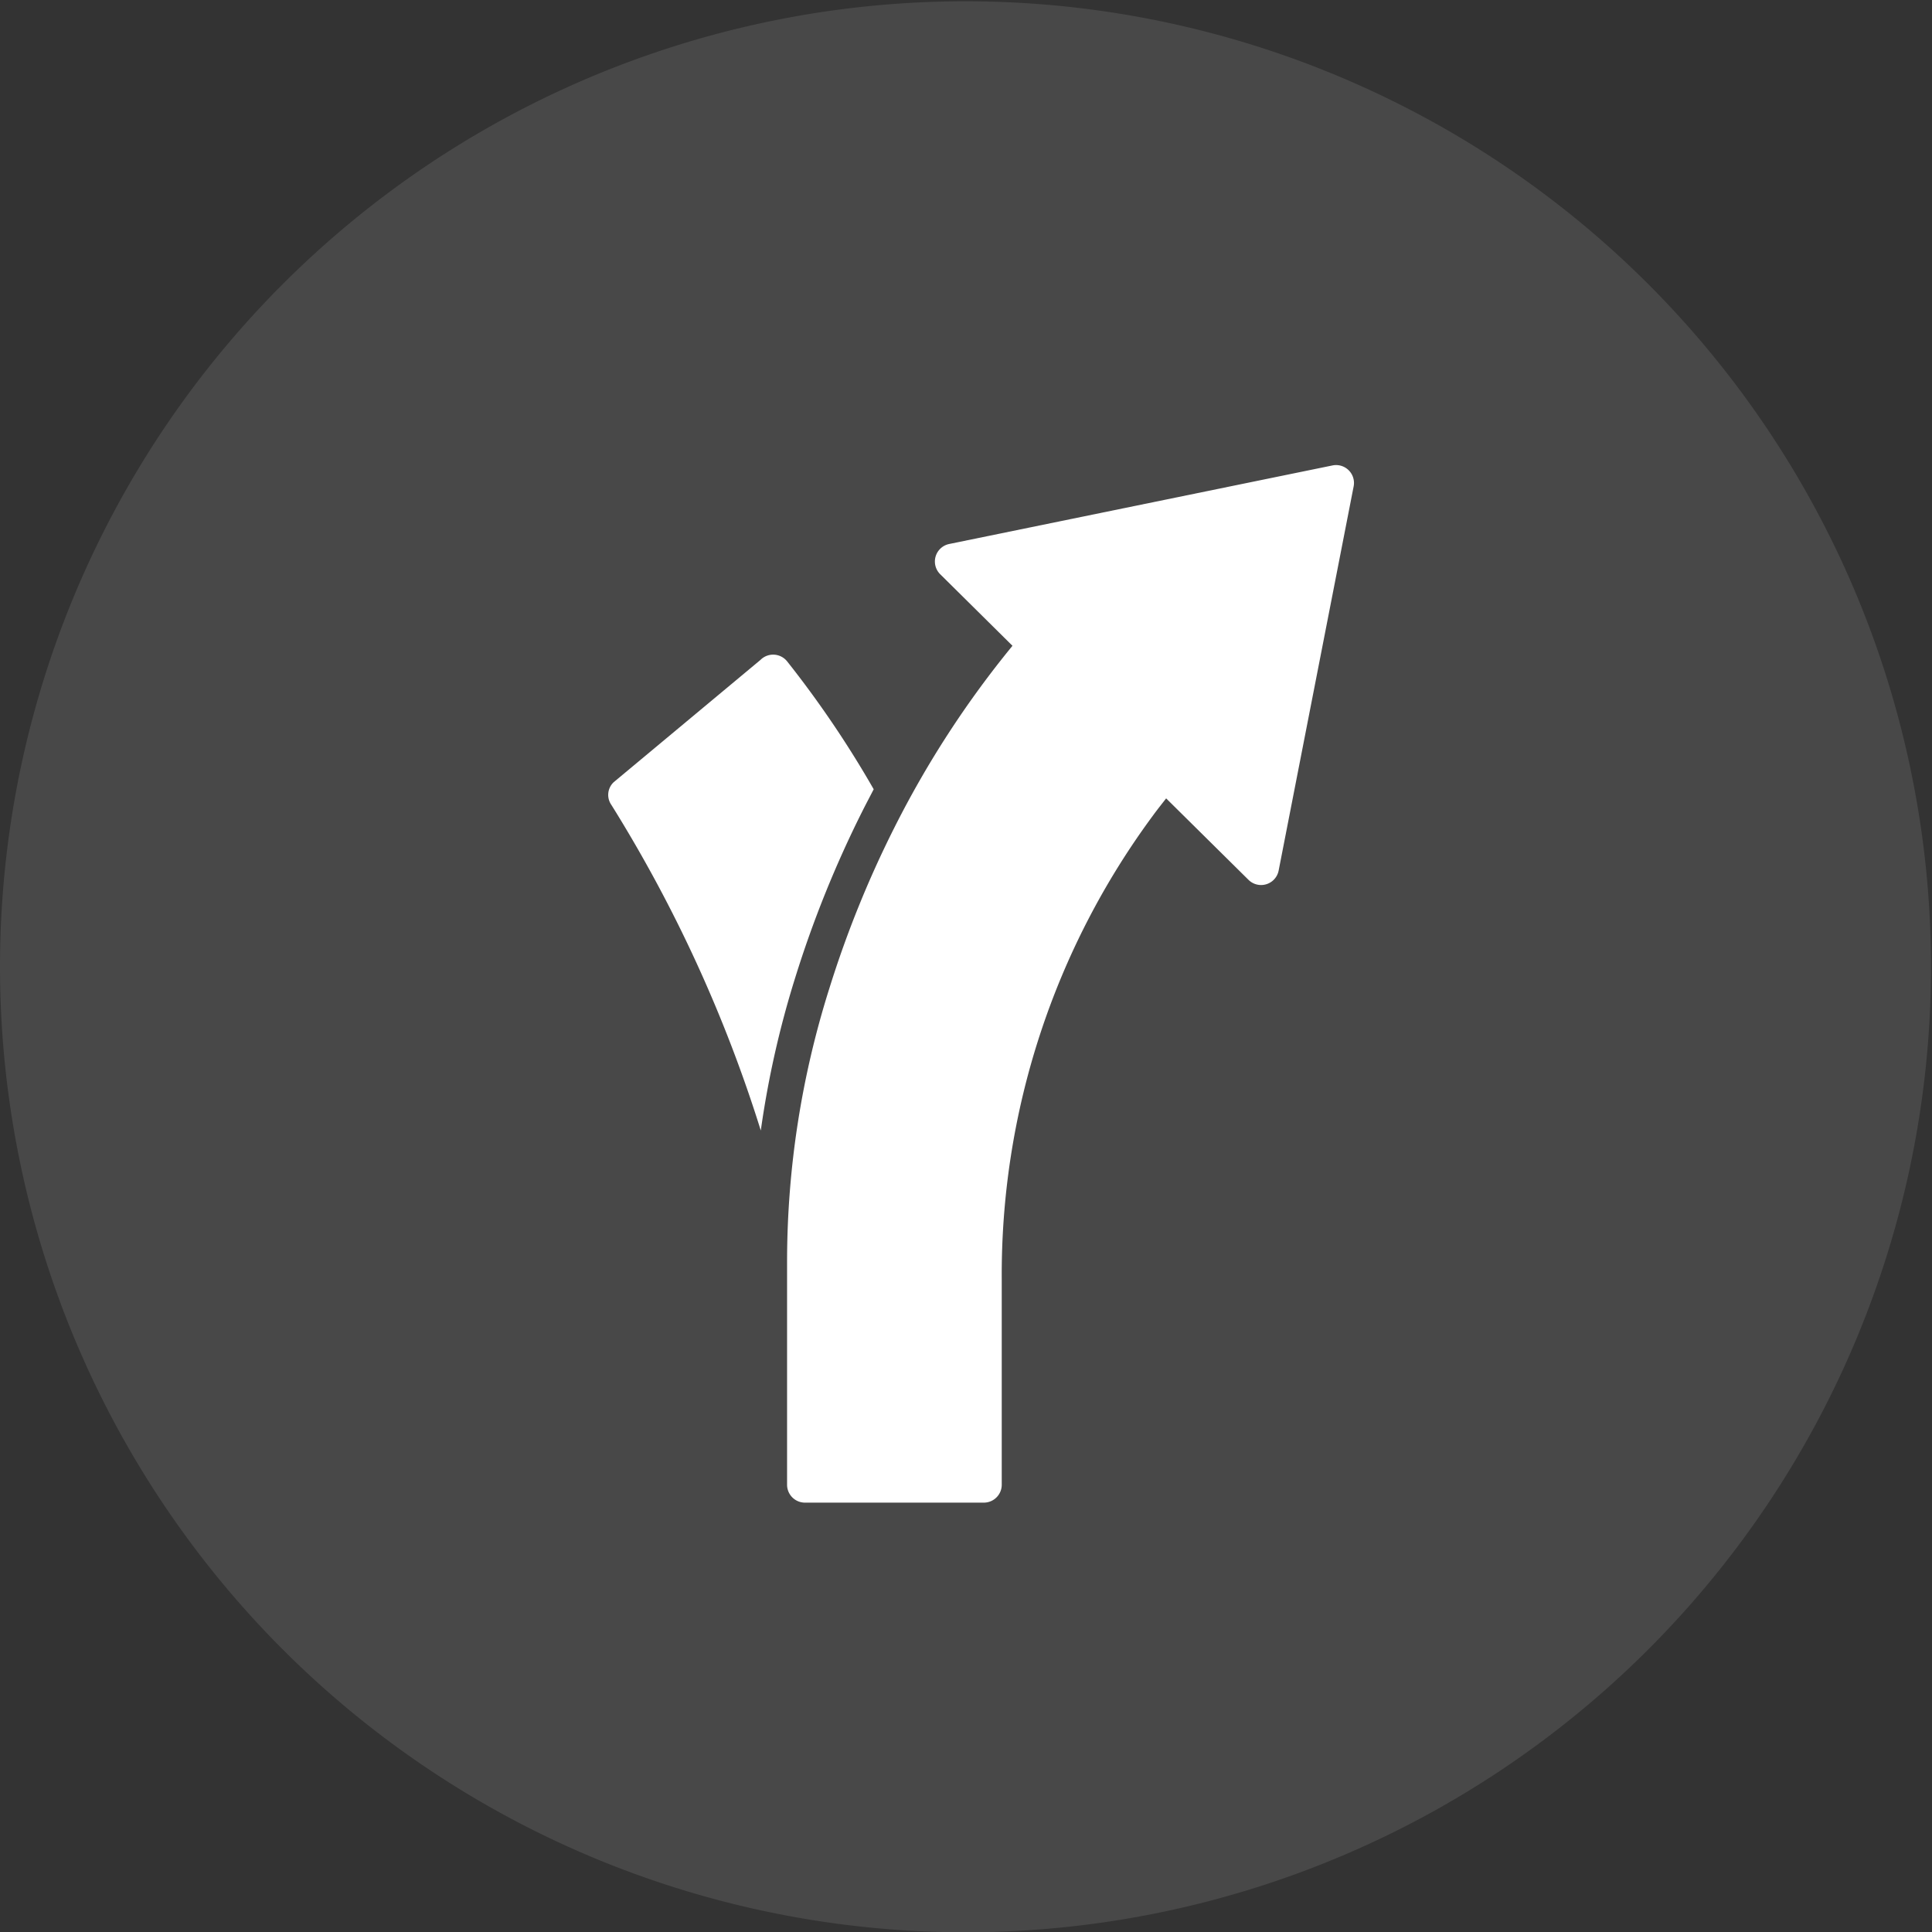<svg xmlns="http://www.w3.org/2000/svg" width="54" height="54" viewBox="0 0 54 54"><rect x="0" y="0" width="54" height="54" fill="#333333" stroke="none"/><g id="Route_Diversity_Resilience" data-name="Route Diversity &amp; Resilience" transform="translate(-330 -6800)"><path id="Path_23908" data-name="Path 23908" d="M12660.5,715a26.986,26.986,0,1,1,7.9,19.1,27,27,0,0,1-7.9-19.1Z" transform="translate(-12330.5 6112)" fill="#fff" opacity="0.104"></path><g id="Page-1" transform="translate(347 6812.999)"><g id="_003---Right-Arrow" data-name="003---Right-Arrow" transform="translate(-0.001 0.002)"><path id="Shape" d="M12.185,14.616A25.369,25.369,0,0,0,11,22.236V28.5a.5.5,0,0,0,.5.5h5a.5.5,0,0,0,.5-.5V22.766A21.584,21.584,0,0,1,21.23,9.791c.12-.165.245-.32.365-.475l2.3,2.275a.5.5,0,0,0,.845-.26L26.835.6a.5.5,0,0,0-.59-.59L15.53,2.206a.5.5,0,0,0-.25.845l2.02,2a27.5,27.5,0,0,0-3.3,5.08,29.465,29.465,0,0,0-1.815,4.485Z" transform="translate(-6 -0.002)" fill="#fff"></path><path id="Shape-2" data-name="Shape" d="M5.265,23.892a26.7,26.7,0,0,1,.965-4.28A30.685,30.685,0,0,1,8.1,14.977c.105-.21.215-.415.32-.62A28.775,28.775,0,0,0,6,10.782a.5.5,0,0,0-.745-.04L1.15,14.162a.488.488,0,0,0-.06.635,39.311,39.311,0,0,1,4.175,9.1Z" transform="translate(-0.999 -5.298)" fill="#fff"></path></g></g></g></svg>